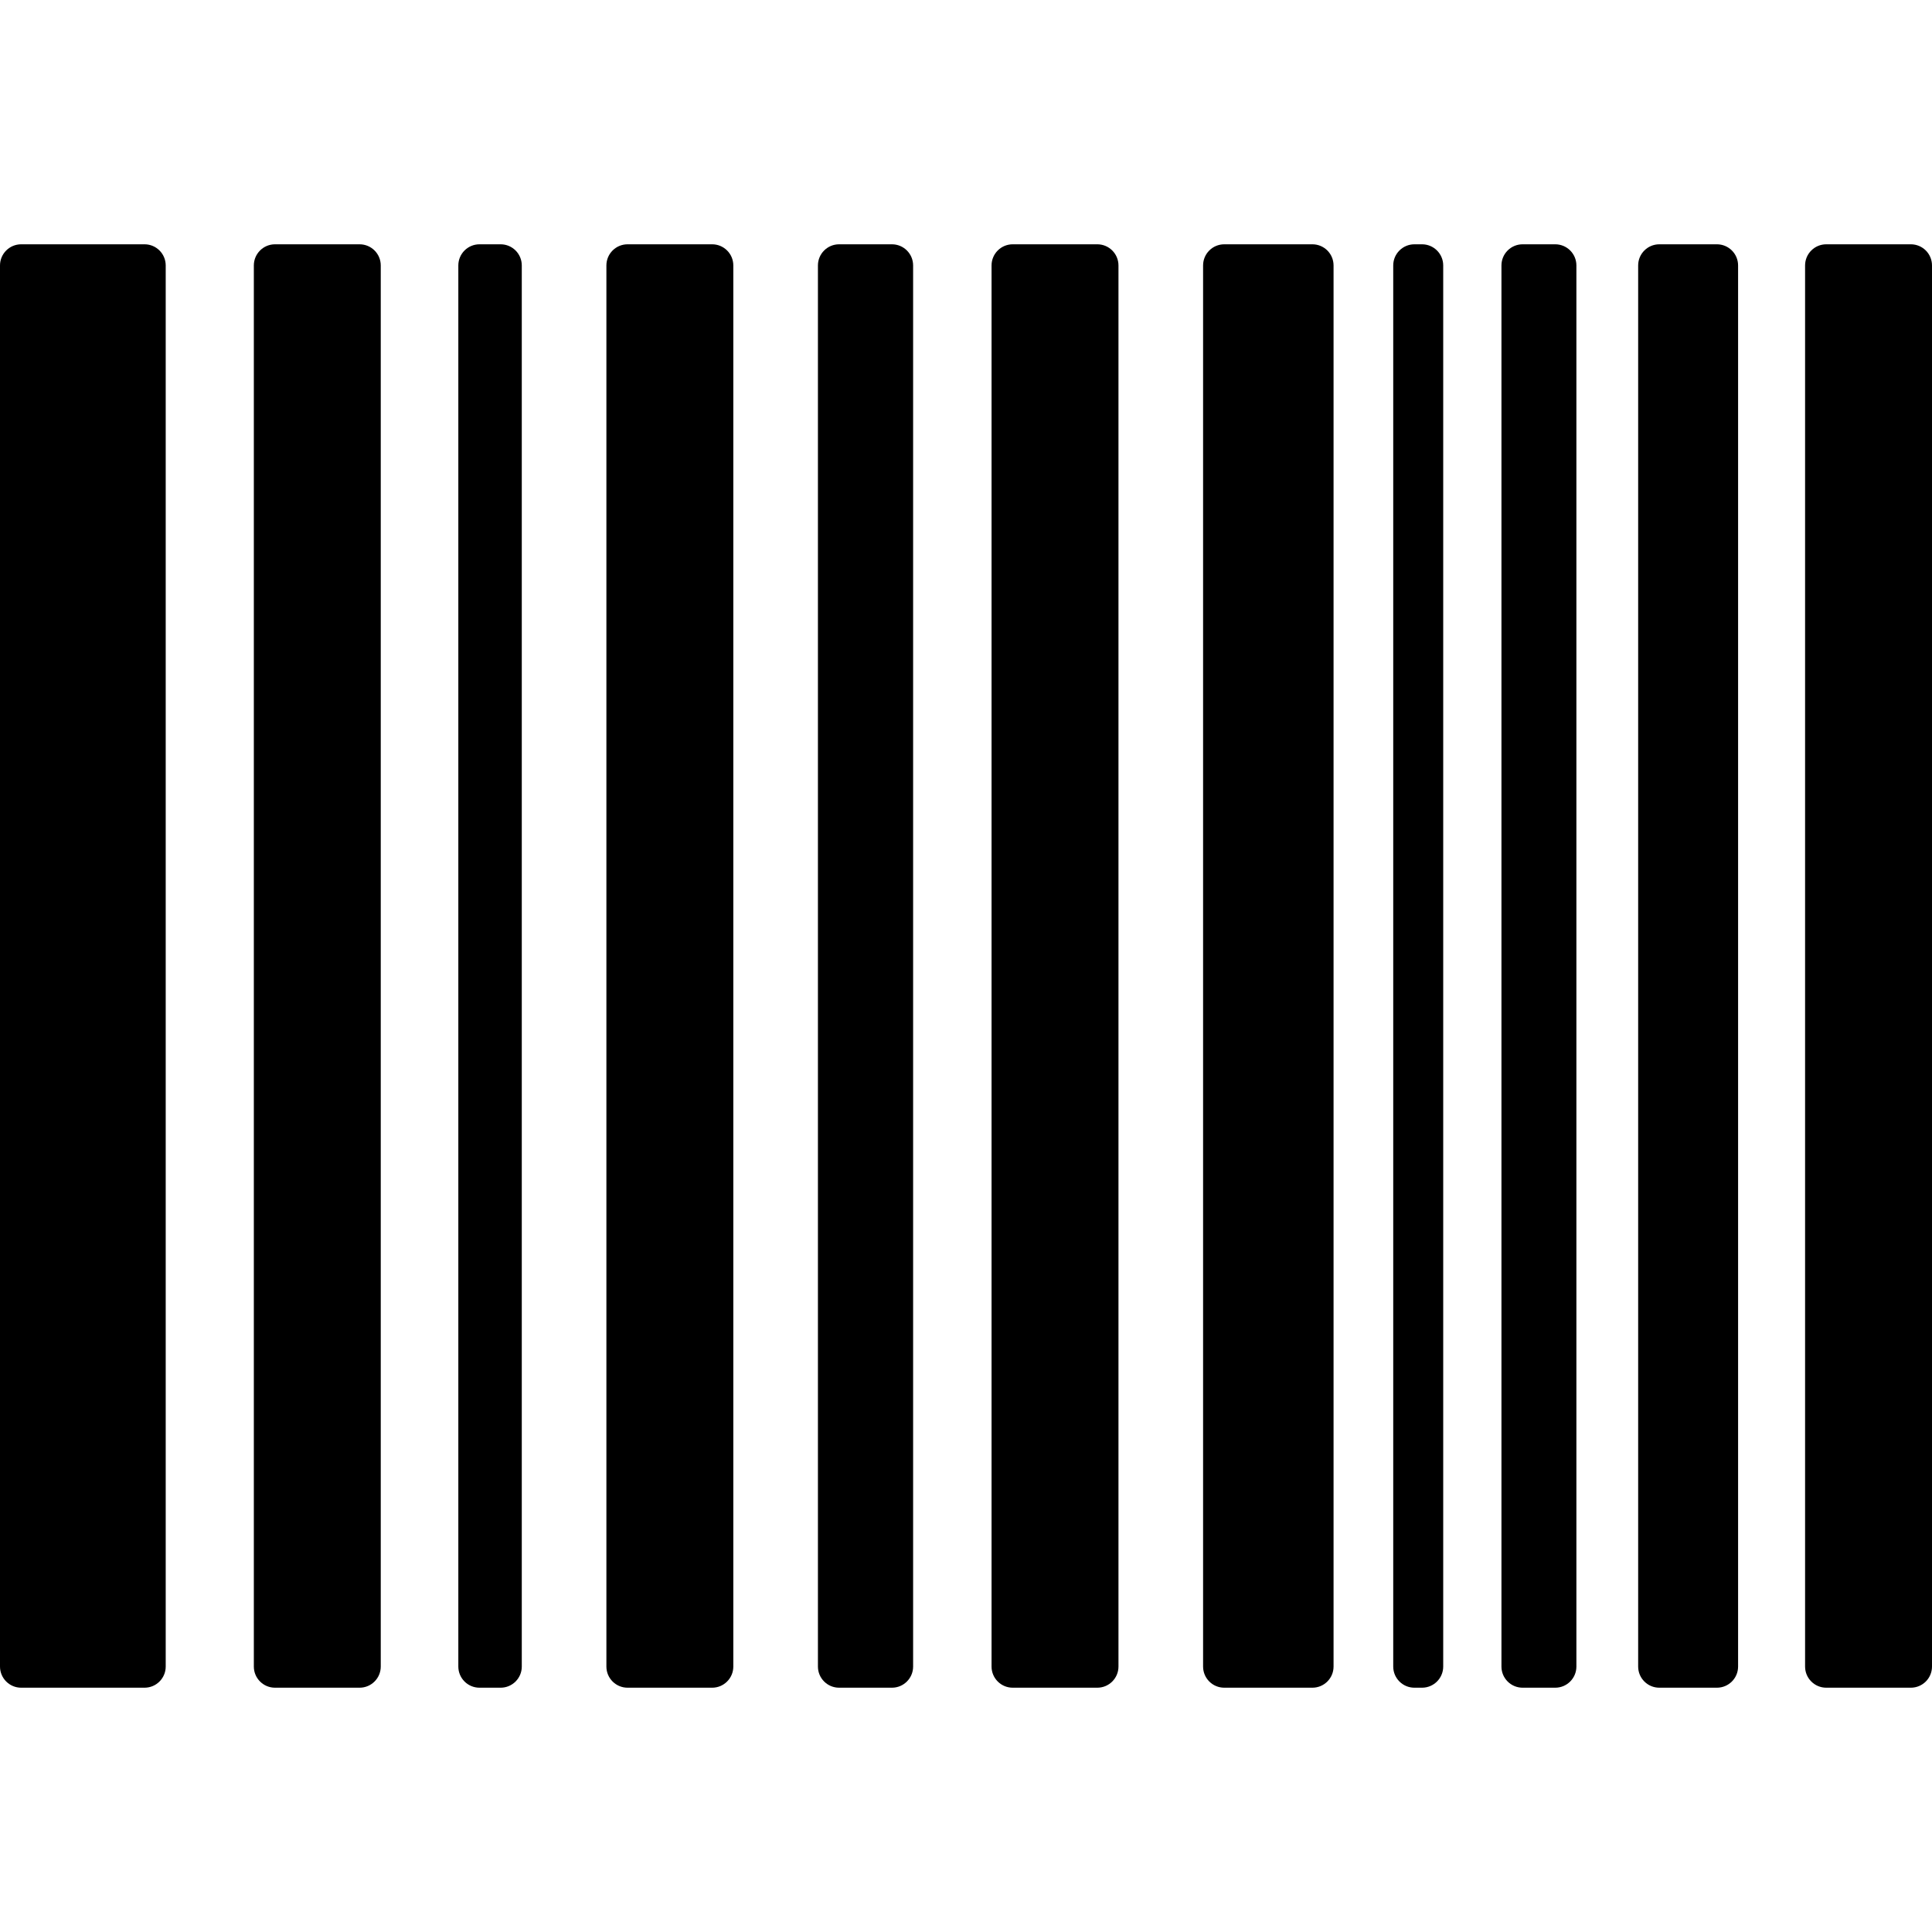 <?xml version="1.0" encoding="iso-8859-1"?>
<!-- Generator: Adobe Illustrator 16.0.0, SVG Export Plug-In . SVG Version: 6.00 Build 0)  -->
<!DOCTYPE svg PUBLIC "-//W3C//DTD SVG 1.1//EN" "http://www.w3.org/Graphics/SVG/1.1/DTD/svg11.dtd">
<svg version="1.1" id="Capa_1" xmlns="http://www.w3.org/2000/svg" xmlns:xlink="http://www.w3.org/1999/xlink" x="0px" y="0px"
	 width="91.334px" height="91.334px" viewBox="0 0 91.334 91.334" style="enable-background:new 0 0 91.334 91.334;"
	 xml:space="preserve">
<g>
	<g>
		<path d="M6.834,11.549H1c-0.552,0-1,0.448-1,1v66.236c0,0.552,0.448,1,1,1h5.834c0.552,0,1-0.448,1-1V12.549
			C7.834,11.997,7.386,11.549,6.834,11.549z"/>
		<path d="M62.043,11.549h-4.168c-0.553,0-1,0.448-1,1v66.236c0,0.552,0.447,1,1,1h4.168c0.553,0,1-0.448,1-1V12.549
			C63.043,11.997,62.596,11.549,62.043,11.549z"/>
		<path d="M17,11.549h-4c-0.552,0-1,0.448-1,1v66.236c0,0.552,0.448,1,1,1h4c0.552,0,1-0.448,1-1V12.549
			C18,11.997,17.552,11.549,17,11.549z"/>
		<path d="M90.334,11.549h-4c-0.552,0-1,0.448-1,1v66.236c0,0.552,0.448,1,1,1h4c0.553,0,1-0.448,1-1V12.549
			C91.334,11.997,90.887,11.549,90.334,11.549z"/>
		<path d="M81.167,11.549h-2.724c-0.553,0-1,0.448-1,1v66.236c0,0.552,0.447,1,1,1h2.724c0.552,0,1-0.448,1-1V12.549
			C82.167,11.997,81.719,11.549,81.167,11.549z"/>
		<path d="M51.875,11.549h-4c-0.553,0-1,0.448-1,1v66.236c0,0.552,0.447,1,1,1h4c0.552,0,1-0.448,1-1V12.549
			C52.875,11.997,52.427,11.549,51.875,11.549z"/>
		<path d="M42.167,11.549h-2.5c-0.552,0-1,0.448-1,1v66.236c0,0.552,0.448,1,1,1h2.5c0.552,0,1-0.448,1-1V12.549
			C43.167,11.997,42.719,11.549,42.167,11.549z"/>
		<path d="M73.523,11.549H71.98c-0.553,0-1,0.448-1,1v66.236c0,0.552,0.447,1,1,1h1.543c0.552,0,1-0.448,1-1V12.549
			C74.523,11.997,74.076,11.549,73.523,11.549z"/>
		<path d="M33.667,11.549h-4c-0.552,0-1,0.448-1,1v66.236c0,0.552,0.448,1,1,1h4c0.552,0,1-0.448,1-1V12.549
			C34.667,11.997,34.219,11.549,33.667,11.549z"/>
		<path d="M23.667,11.549h-1c-0.552,0-1,0.448-1,1v66.236c0,0.552,0.448,1,1,1h1c0.552,0,1-0.448,1-1V12.549
			C24.667,11.997,24.219,11.549,23.667,11.549z"/>
		<path d="M67.227,11.549h-0.363c-0.551,0-1,0.448-1,1v66.236c0,0.552,0.449,1,1,1h0.363c0.551,0,1-0.448,1-1V12.549
			C68.227,11.997,67.777,11.549,67.227,11.549z"/>
	</g>
</g>
<g>
</g>
<g>
</g>
<g>
</g>
<g>
</g>
<g>
</g>
<g>
</g>
<g>
</g>
<g>
</g>
<g>
</g>
<g>
</g>
<g>
</g>
<g>
</g>
<g>
</g>
<g>
</g>
<g>
</g>
</svg>
